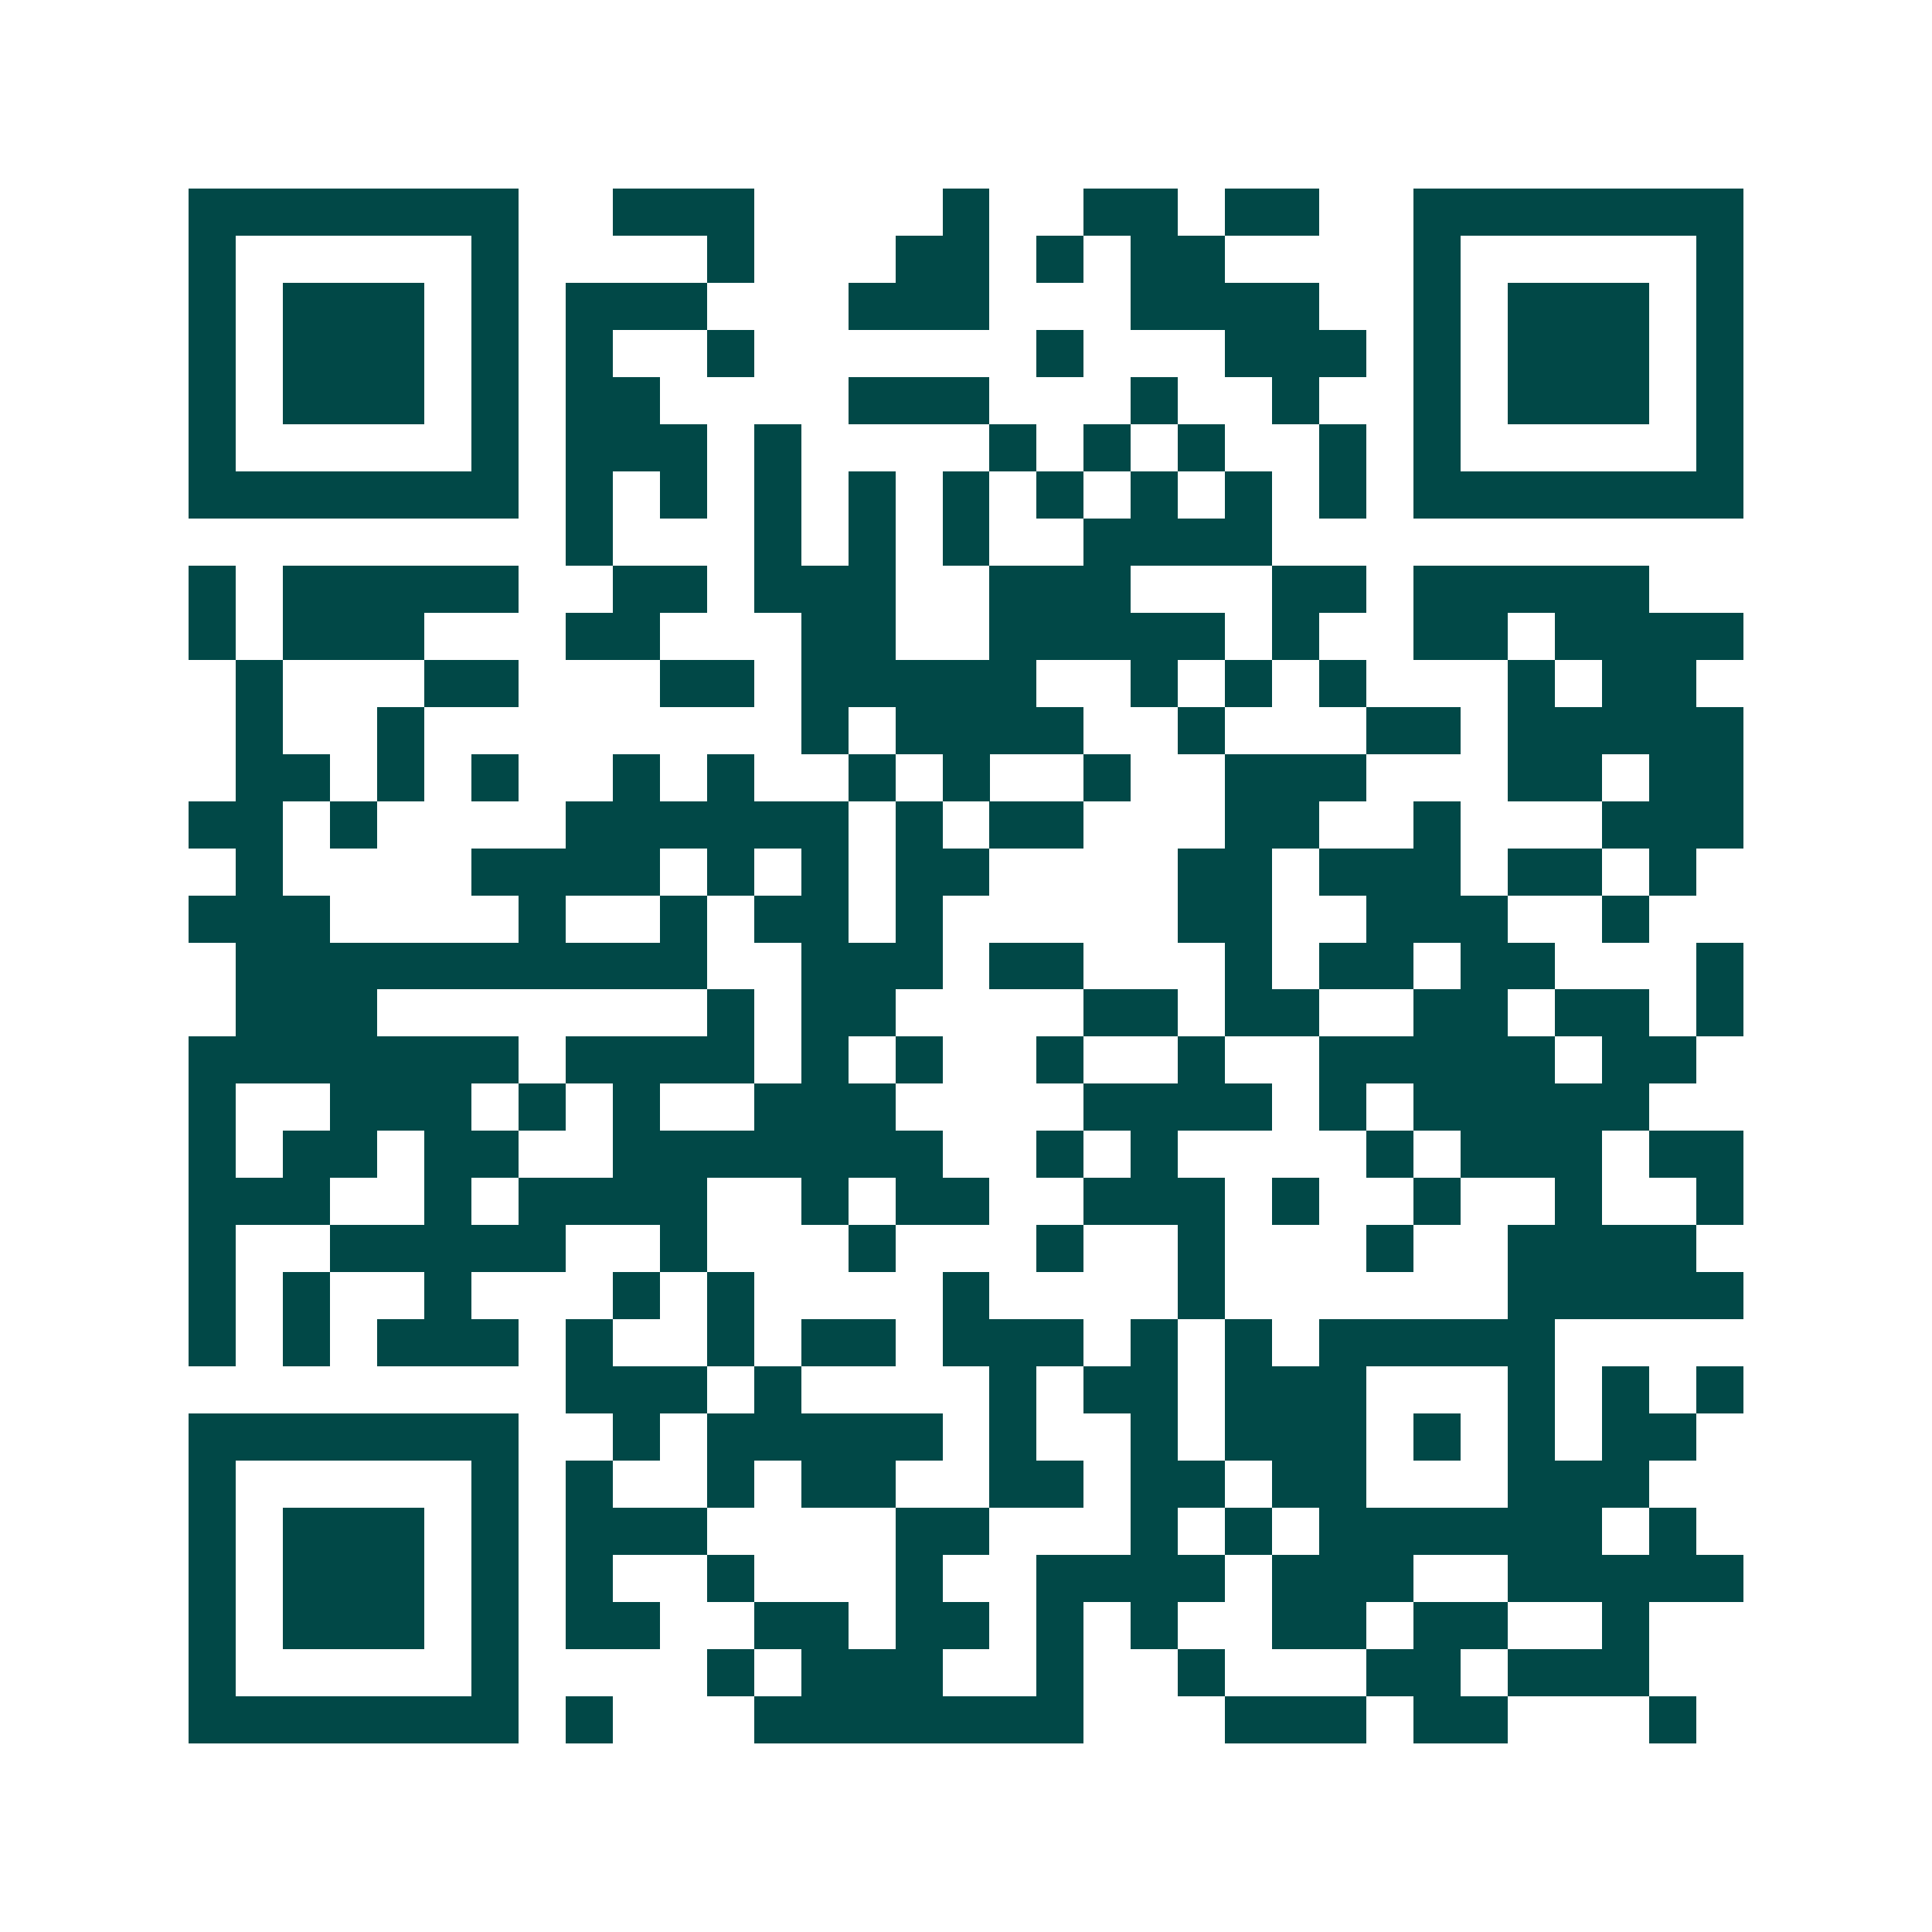 <svg xmlns="http://www.w3.org/2000/svg" width="200" height="200" viewBox="0 0 41 41" shape-rendering="crispEdges"><path fill="#ffffff" d="M0 0h41v41H0z"/><path stroke="#014847" d="M4 4.5h7m2 0h3m4 0h1m2 0h2m1 0h2m2 0h7M4 5.5h1m5 0h1m4 0h1m3 0h2m1 0h1m1 0h2m4 0h1m5 0h1M4 6.5h1m1 0h3m1 0h1m1 0h3m3 0h3m3 0h4m2 0h1m1 0h3m1 0h1M4 7.5h1m1 0h3m1 0h1m1 0h1m2 0h1m6 0h1m3 0h3m1 0h1m1 0h3m1 0h1M4 8.5h1m1 0h3m1 0h1m1 0h2m4 0h3m3 0h1m2 0h1m2 0h1m1 0h3m1 0h1M4 9.5h1m5 0h1m1 0h3m1 0h1m4 0h1m1 0h1m1 0h1m2 0h1m1 0h1m5 0h1M4 10.5h7m1 0h1m1 0h1m1 0h1m1 0h1m1 0h1m1 0h1m1 0h1m1 0h1m1 0h1m1 0h7M12 11.5h1m3 0h1m1 0h1m1 0h1m2 0h4M4 12.5h1m1 0h5m2 0h2m1 0h3m2 0h3m3 0h2m1 0h5M4 13.5h1m1 0h3m3 0h2m3 0h2m2 0h5m1 0h1m2 0h2m1 0h4M5 14.5h1m3 0h2m3 0h2m1 0h5m2 0h1m1 0h1m1 0h1m3 0h1m1 0h2M5 15.5h1m2 0h1m8 0h1m1 0h4m2 0h1m3 0h2m1 0h5M5 16.5h2m1 0h1m1 0h1m2 0h1m1 0h1m2 0h1m1 0h1m2 0h1m2 0h3m3 0h2m1 0h2M4 17.5h2m1 0h1m4 0h6m1 0h1m1 0h2m3 0h2m2 0h1m3 0h3M5 18.5h1m4 0h4m1 0h1m1 0h1m1 0h2m4 0h2m1 0h3m1 0h2m1 0h1M4 19.5h3m4 0h1m2 0h1m1 0h2m1 0h1m5 0h2m2 0h3m2 0h1M5 20.5h10m2 0h3m1 0h2m3 0h1m1 0h2m1 0h2m3 0h1M5 21.5h3m7 0h1m1 0h2m4 0h2m1 0h2m2 0h2m1 0h2m1 0h1M4 22.5h7m1 0h4m1 0h1m1 0h1m2 0h1m2 0h1m2 0h5m1 0h2M4 23.5h1m2 0h3m1 0h1m1 0h1m2 0h3m4 0h4m1 0h1m1 0h5M4 24.5h1m1 0h2m1 0h2m2 0h7m2 0h1m1 0h1m4 0h1m1 0h3m1 0h2M4 25.5h3m2 0h1m1 0h4m2 0h1m1 0h2m2 0h3m1 0h1m2 0h1m2 0h1m2 0h1M4 26.5h1m2 0h5m2 0h1m3 0h1m3 0h1m2 0h1m3 0h1m2 0h4M4 27.5h1m1 0h1m2 0h1m3 0h1m1 0h1m4 0h1m4 0h1m6 0h5M4 28.5h1m1 0h1m1 0h3m1 0h1m2 0h1m1 0h2m1 0h3m1 0h1m1 0h1m1 0h5M12 29.5h3m1 0h1m4 0h1m1 0h2m1 0h3m3 0h1m1 0h1m1 0h1M4 30.5h7m2 0h1m1 0h5m1 0h1m2 0h1m1 0h3m1 0h1m1 0h1m1 0h2M4 31.5h1m5 0h1m1 0h1m2 0h1m1 0h2m2 0h2m1 0h2m1 0h2m3 0h3M4 32.5h1m1 0h3m1 0h1m1 0h3m4 0h2m3 0h1m1 0h1m1 0h6m1 0h1M4 33.5h1m1 0h3m1 0h1m1 0h1m2 0h1m3 0h1m2 0h4m1 0h3m2 0h5M4 34.5h1m1 0h3m1 0h1m1 0h2m2 0h2m1 0h2m1 0h1m1 0h1m2 0h2m1 0h2m2 0h1M4 35.5h1m5 0h1m4 0h1m1 0h3m2 0h1m2 0h1m3 0h2m1 0h3M4 36.5h7m1 0h1m3 0h7m3 0h3m1 0h2m3 0h1"/></svg>
